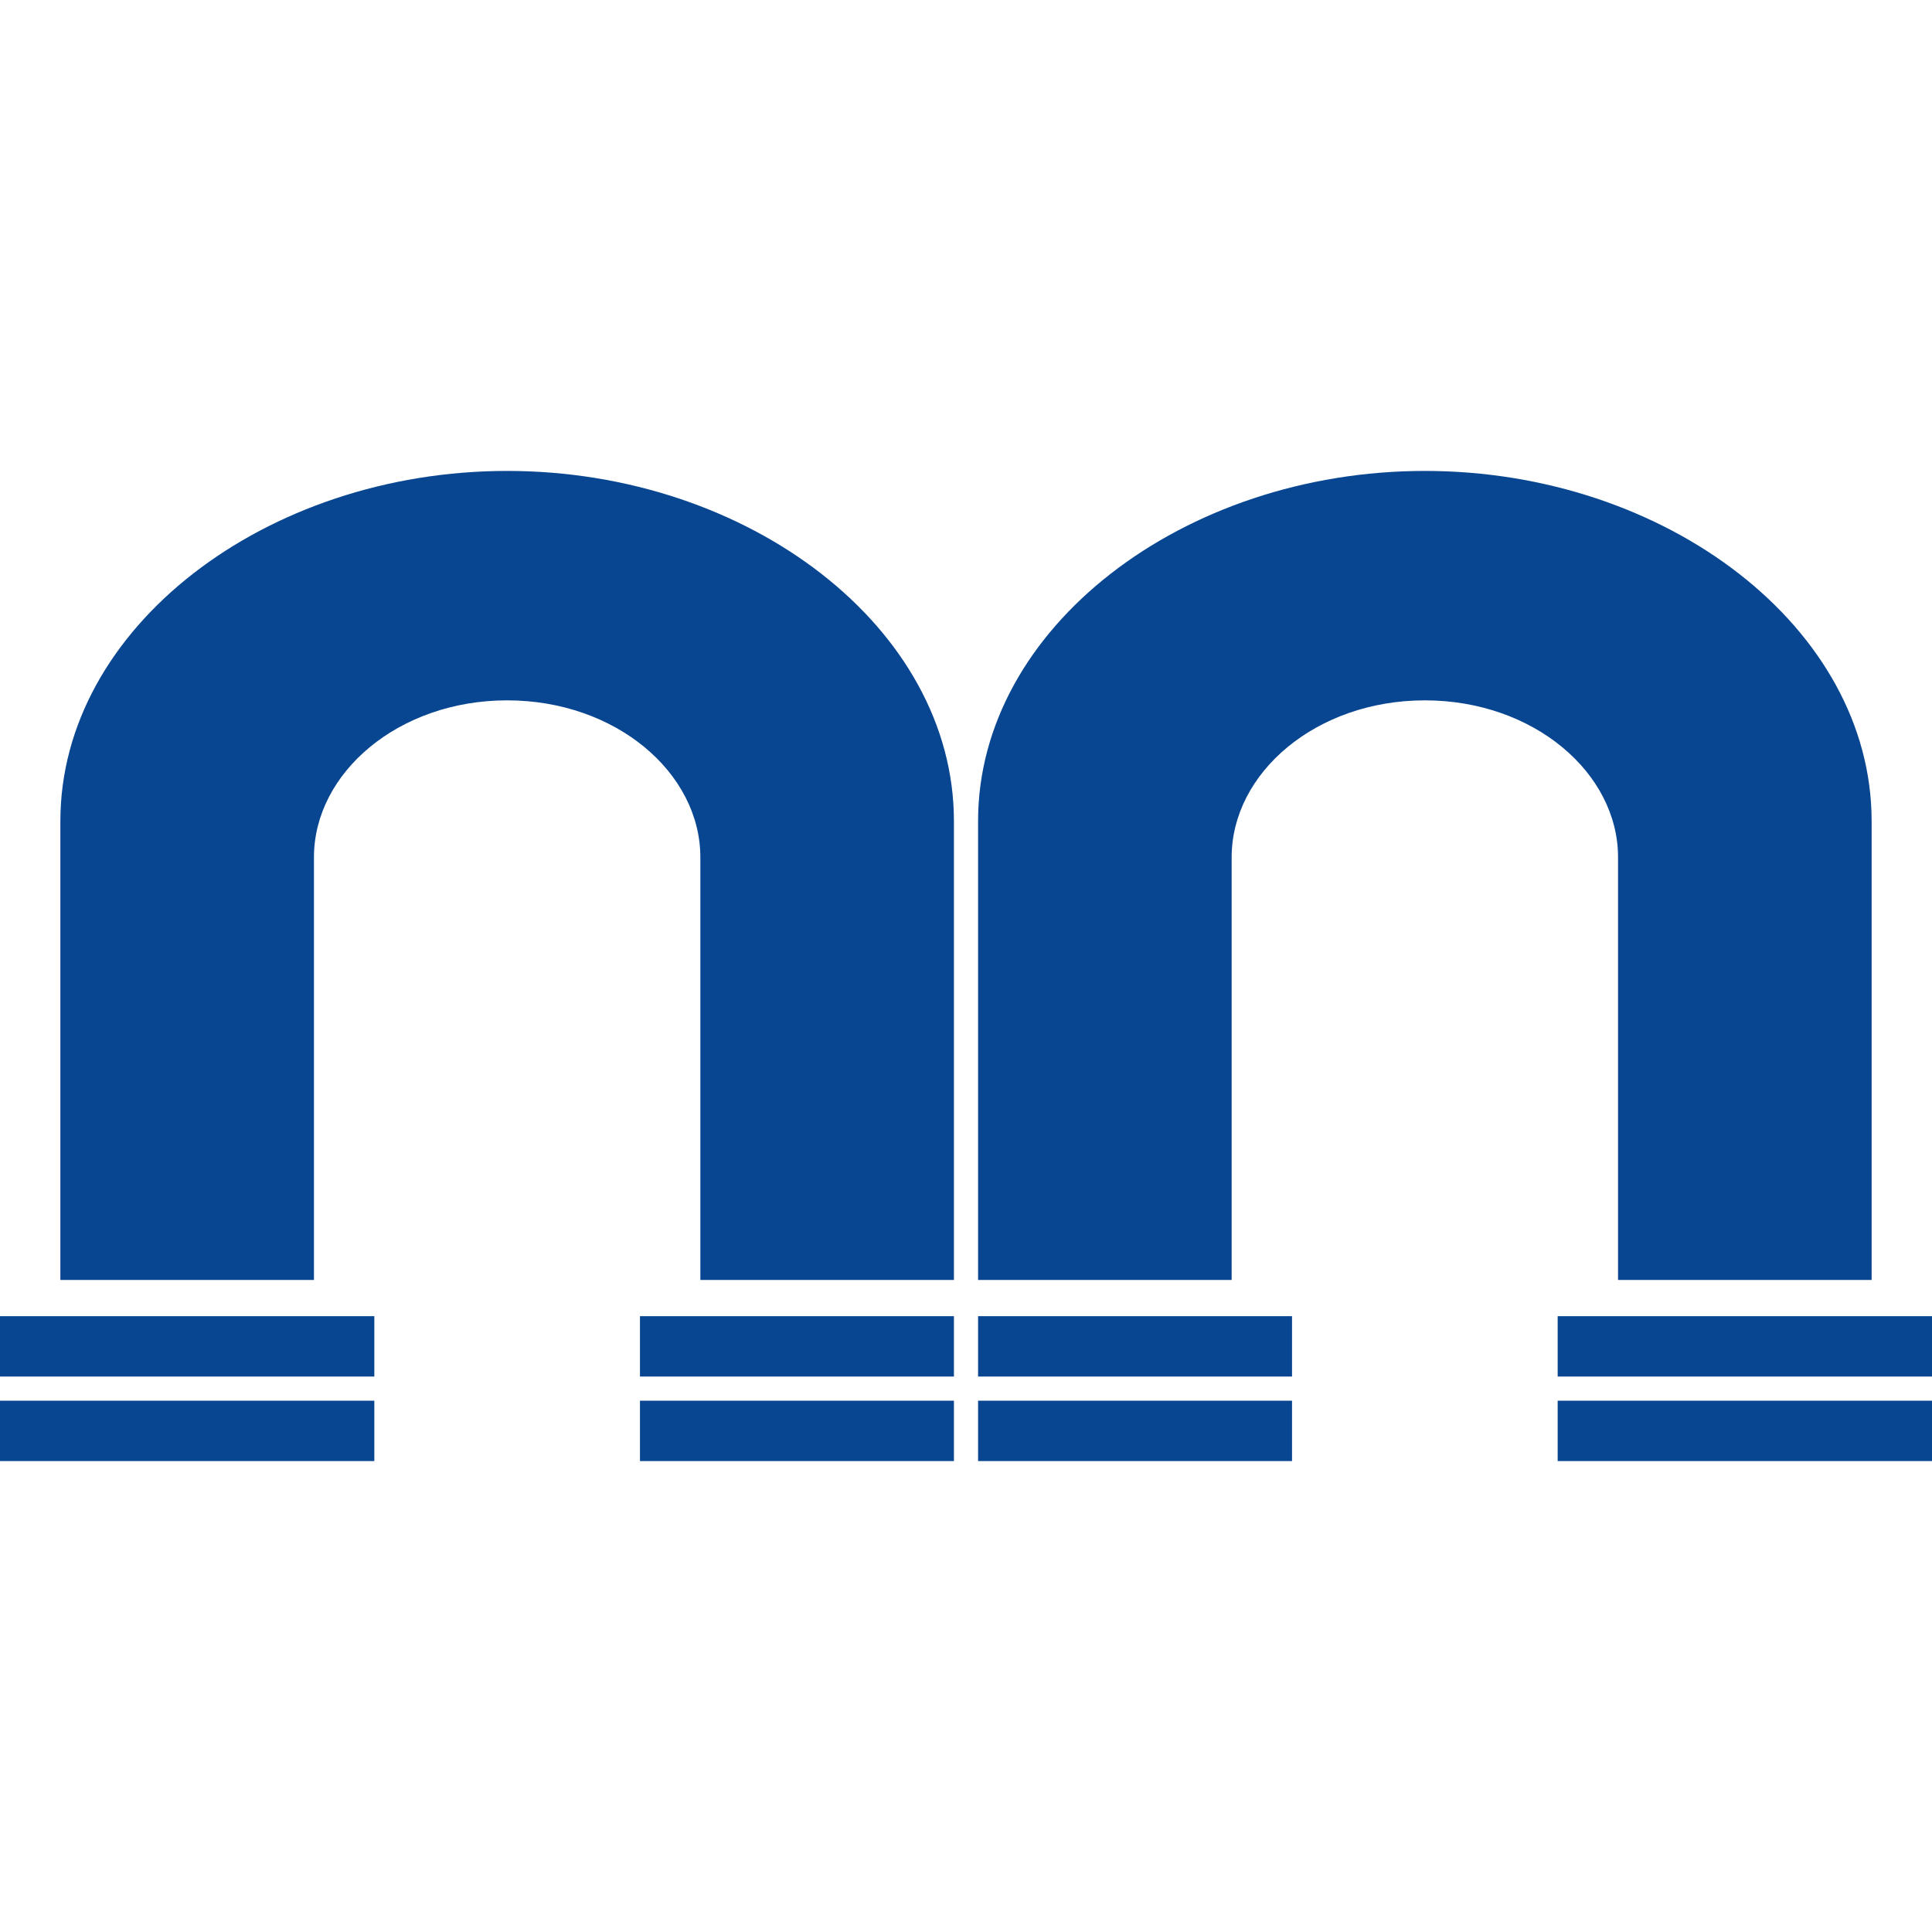 <?xml version="1.0" encoding="utf-8"?>
<!-- Generator: Adobe Illustrator 27.5.0, SVG Export Plug-In . SVG Version: 6.00 Build 0)  -->
<svg version="1.1" id="_x35_" xmlns="http://www.w3.org/2000/svg" xmlns:xlink="http://www.w3.org/1999/xlink" x="0px" y="0px"
	 viewBox="0 0 16 16" style="enable-background:new 0 0 16 16;" xml:space="preserve">
<style type="text/css">
	.st0{fill:#084691;}
</style>
<g>
	<g>
		<path class="st0" d="M7.9,6.8c0-1.6-1.7-2.9-3.7-2.9S0.5,5.2,0.5,6.8v3.8h2.1V7.1c0-0.7,0.7-1.3,1.6-1.3s1.6,0.6,1.6,1.3v3.5h2.1
			L7.9,6.8L7.9,6.8z"/>
		<rect y="10.9" class="st0" width="3.1" height="0.5"/>
		<rect y="11.6" class="st0" width="3.1" height="0.5"/>
		<rect x="5.3" y="10.9" class="st0" width="2.6" height="0.5"/>
		<rect x="5.3" y="11.6" class="st0" width="2.6" height="0.5"/>
	</g>
	<g>
		<path class="st0" d="M8.1,6.8c0-1.6,1.7-2.9,3.7-2.9s3.7,1.3,3.7,2.9v3.8h-2.1V7.1c0-0.7-0.7-1.3-1.6-1.3c-0.9,0-1.6,0.6-1.6,1.3
			v3.5H8.1L8.1,6.8L8.1,6.8z"/>
		<rect x="12.9" y="10.9" class="st0" width="3.1" height="0.5"/>
		<rect x="12.9" y="11.6" class="st0" width="3.1" height="0.5"/>
		<rect x="8.1" y="10.9" class="st0" width="2.6" height="0.5"/>
		<rect x="8.1" y="11.6" class="st0" width="2.6" height="0.5"/>
	</g>
</g>
</svg>
